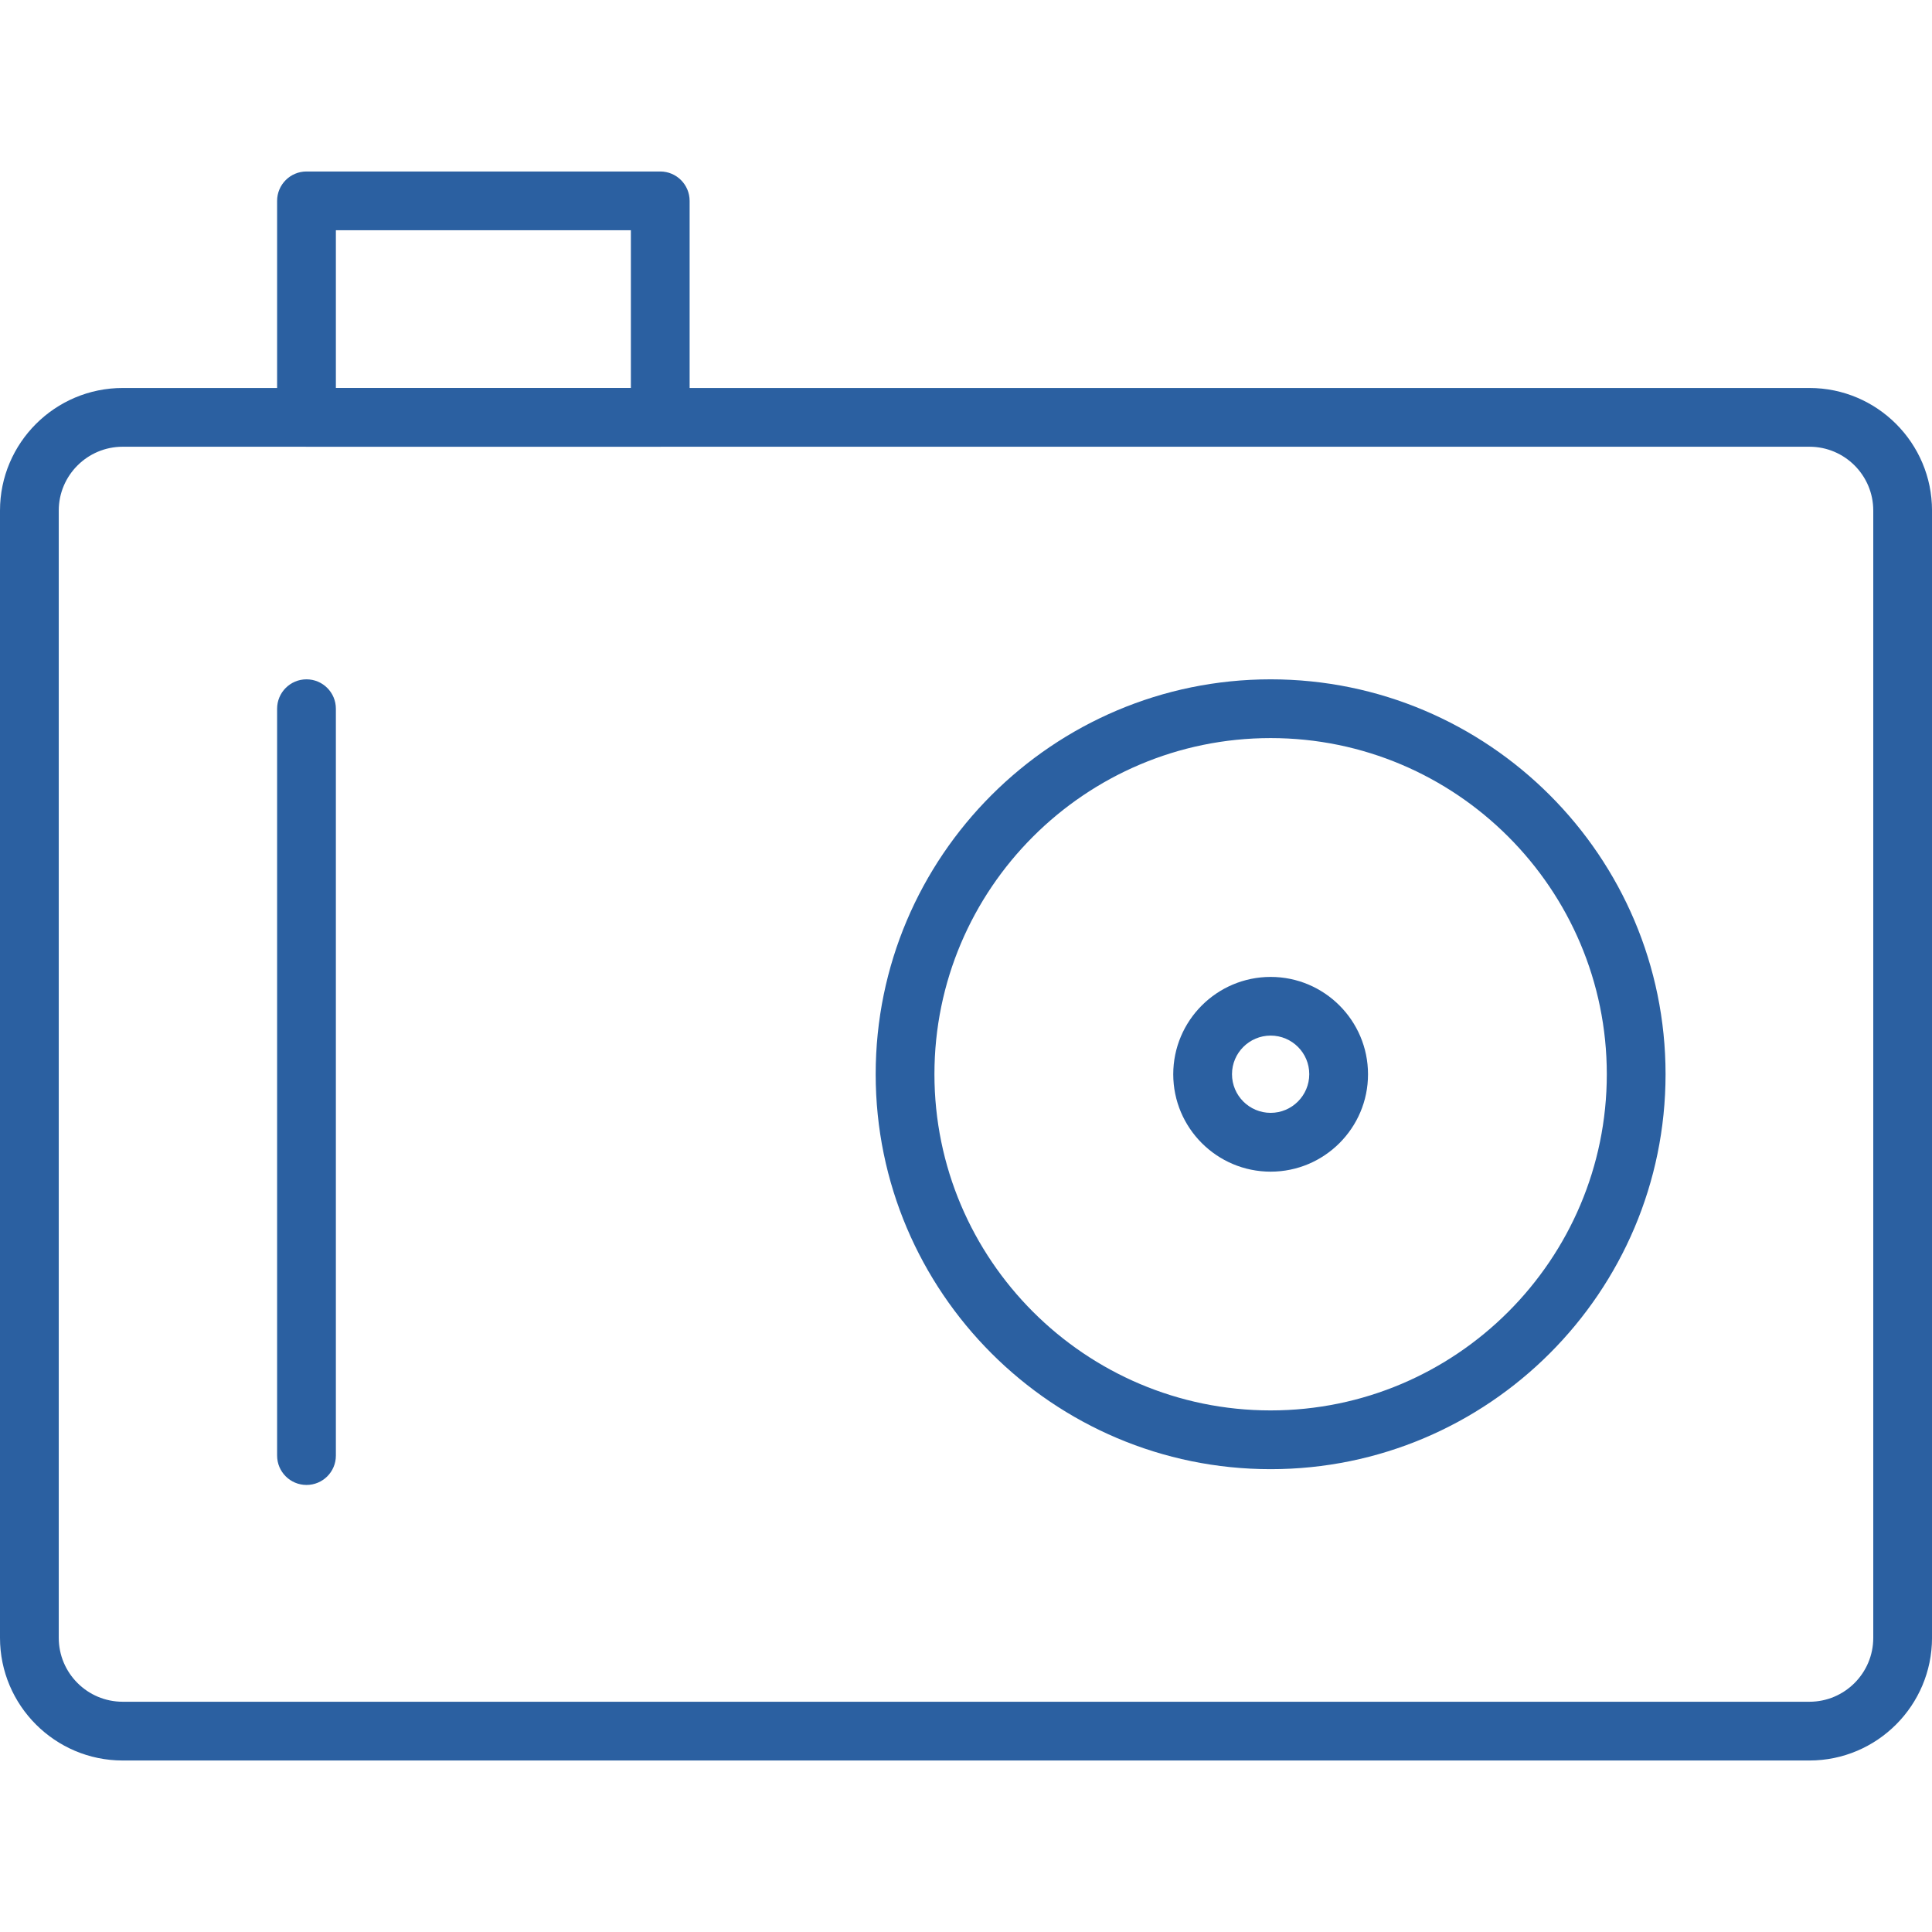 <?xml version="1.0" encoding="utf-8"?>
<!-- Generator: Adobe Illustrator 16.0.0, SVG Export Plug-In . SVG Version: 6.00 Build 0)  -->
<!DOCTYPE svg PUBLIC "-//W3C//DTD SVG 1.1//EN" "http://www.w3.org/Graphics/SVG/1.1/DTD/svg11.dtd">
<svg version="1.1" id="Capa_1" xmlns="http://www.w3.org/2000/svg" xmlns:xlink="http://www.w3.org/1999/xlink" x="0px" y="0px"
	 width="100px" height="100px" viewBox="0 0 100 100" enable-background="new 0 0 100 100" xml:space="preserve">
<g>
	<g>
		<path fill="#2B60A1" d="M93.656,91.123H6.35c-3.5,0-6.35-2.849-6.35-6.349V26.425c0-3.497,2.849-6.343,6.35-6.343h87.307
			c3.498,0,6.344,2.846,6.344,6.343v58.349C100,88.274,97.154,91.123,93.656,91.123z M6.35,23.123c-1.825,0-3.309,1.484-3.309,3.302
			v58.349c0,1.824,1.484,3.308,3.309,3.308h87.307c1.822,0,3.303-1.483,3.303-3.308V26.425c0-1.821-1.48-3.302-3.303-3.302H6.35z"/>
	</g>
	<path fill="#2B60A1" d="M65.769,76.044c-11.272,0-20.444-9.171-20.444-20.444c0-11.27,9.171-20.438,20.444-20.438
		s20.44,9.168,20.44,20.438C86.209,66.873,77.041,76.044,65.769,76.044z M65.769,38.203c-9.595,0-17.403,7.803-17.403,17.397
		s7.806,17.403,17.403,17.403c9.595,0,17.399-7.806,17.399-17.403C83.168,46.009,75.363,38.203,65.769,38.203z"/>
	<path fill="#2B60A1" d="M34.17,23.123H15.864c-0.839,0-1.521-0.681-1.521-1.521V10.397c0-0.839,0.681-1.521,1.521-1.521h18.31
		c0.839,0,1.521,0.681,1.521,1.521v11.208C35.691,22.445,35.013,23.123,34.17,23.123z M17.385,20.082h15.269v-8.165H17.385V20.082z"
		/>
	<path fill="#2B60A1" d="M15.864,76.861c-0.839,0-1.521-0.681-1.521-1.52V36.683c0-0.839,0.681-1.521,1.521-1.521
		s1.521,0.681,1.521,1.521v38.659C17.385,76.184,16.704,76.861,15.864,76.861z"/>
	<path fill="#2B60A1" d="M65.769,60.645c-2.782,0-5.042-2.262-5.042-5.041c0-2.78,2.263-5.039,5.042-5.039s5.039,2.262,5.039,5.039
		C70.811,58.383,68.548,60.645,65.769,60.645z M65.769,53.602c-1.104,0-2.001,0.897-2.001,1.998c0,1.104,0.896,2.001,2.001,2.001
		c1.101,0,1.998-0.897,1.998-2.001C67.77,54.499,66.873,53.602,65.769,53.602z"/>
</g>
</svg>
